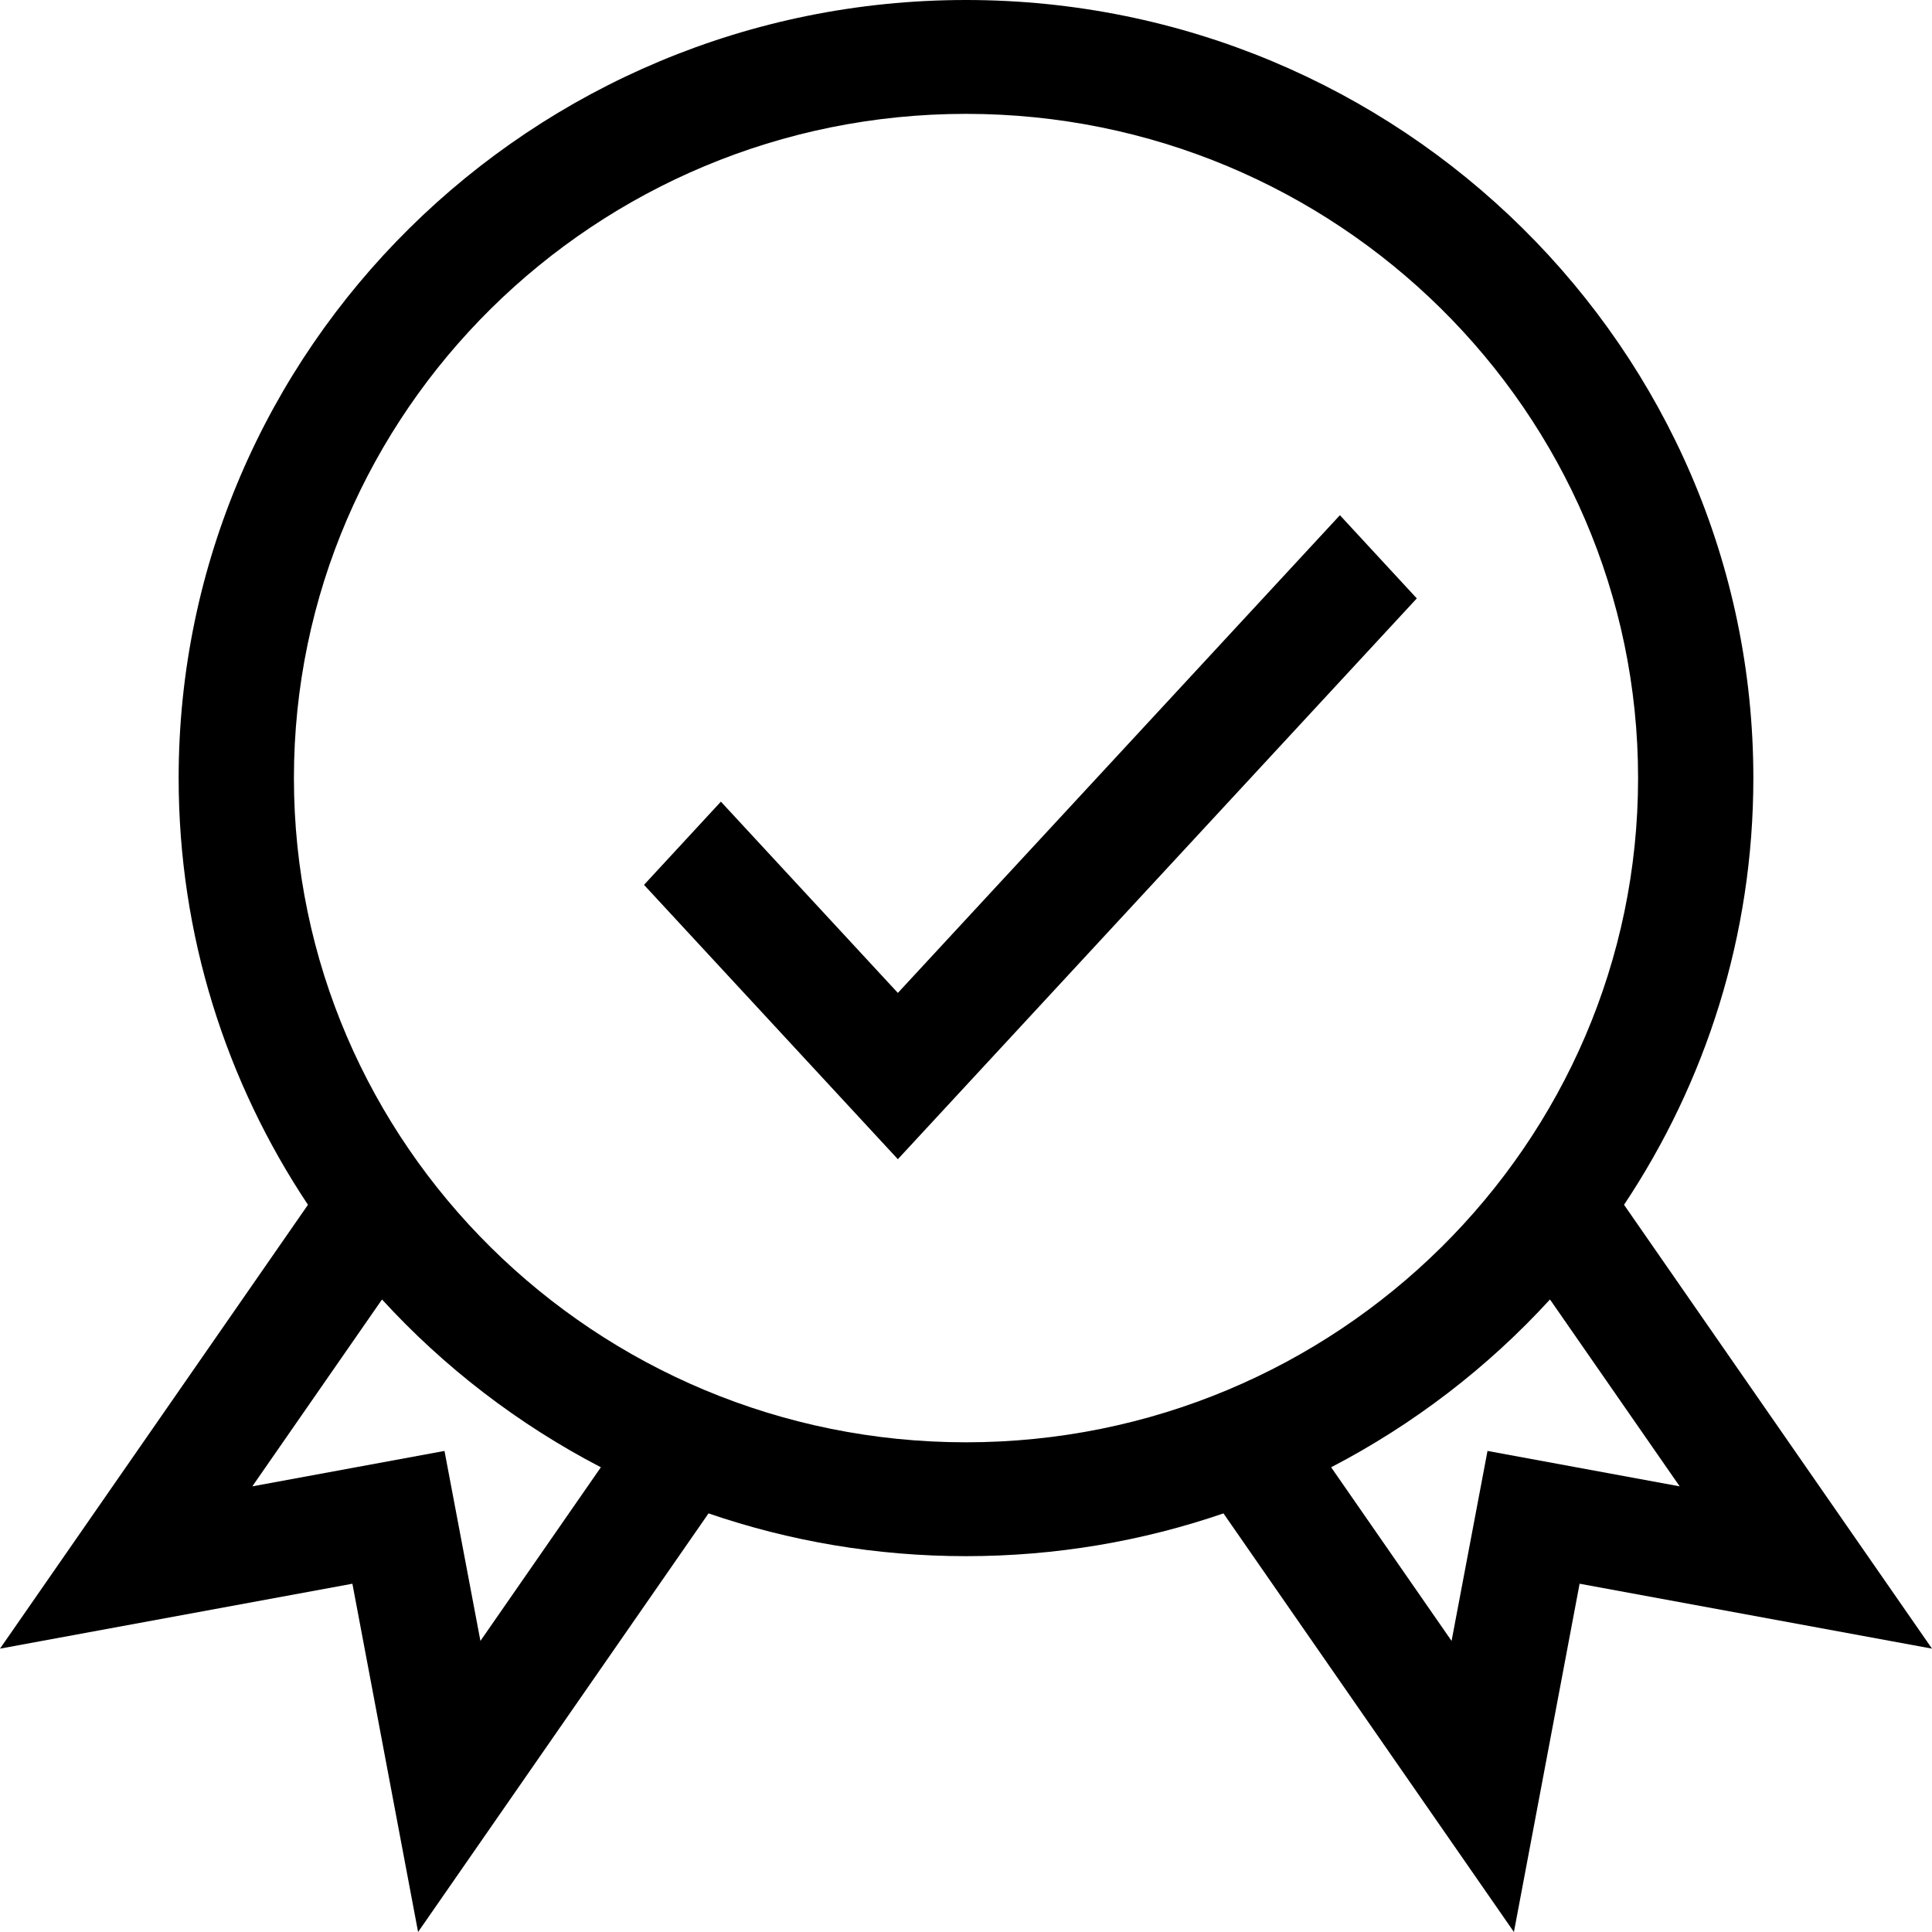 <?xml version="1.0" encoding="UTF-8"?>
<svg width="15px" height="15px" viewBox="0 0 15 15" version="1.1" xmlns="http://www.w3.org/2000/svg" xmlns:xlink="http://www.w3.org/1999/xlink">
    <!-- Generator: Sketch 54.1 (76490) - https://sketchapp.com -->
    <title>Group 13</title>
    <desc>Created with Sketch.</desc>
    <g id="Approved" stroke="none" stroke-width="1" fill="none" fill-rule="evenodd">
        <g id="Mobile---Product-Page_Ring" transform="translate(-10, -1629)" fill="#000">
            <g id="Group-13" transform="translate(10, 1629)">
                <path d="M12.609,9.354 C13.243,8.402 13.613,7.264 13.613,6.041 C13.613,2.71 10.871,0 7.5,0 C4.129,0 1.387,2.71 1.387,6.041 C1.387,7.264 1.757,8.402 2.391,9.354 L0,12.8 L2.736,12.296 L3.246,15 L5.501,11.75 C6.128,11.965 6.8,12.082 7.5,12.082 C8.2,12.082 8.872,11.965 9.499,11.75 L11.754,15 L12.264,12.296 L15,12.8 L12.609,9.354 Z M3.73,12.74 L3.451,11.265 L1.959,11.54 L2.966,10.089 C3.448,10.616 4.023,11.058 4.665,11.392 L3.73,12.74 Z M2.282,6.041 C2.282,3.197 4.623,0.884 7.5,0.884 C10.377,0.884 12.718,3.197 12.718,6.041 C12.718,8.885 10.377,11.198 7.5,11.198 C4.623,11.198 2.282,8.885 2.282,6.041 Z M11.549,11.265 L11.27,12.74 L10.335,11.392 C10.977,11.058 11.552,10.616 12.034,10.089 L13.041,11.54 L11.549,11.265 Z" id="Shape" fill-rule="nonzero"></path>
                <polygon id="Path" points="6.971 7.709 5.597 6.224 5 6.87 6.971 9 11 4.646 10.403 4"></polygon>
            </g>
        </g>
    </g>
</svg>
